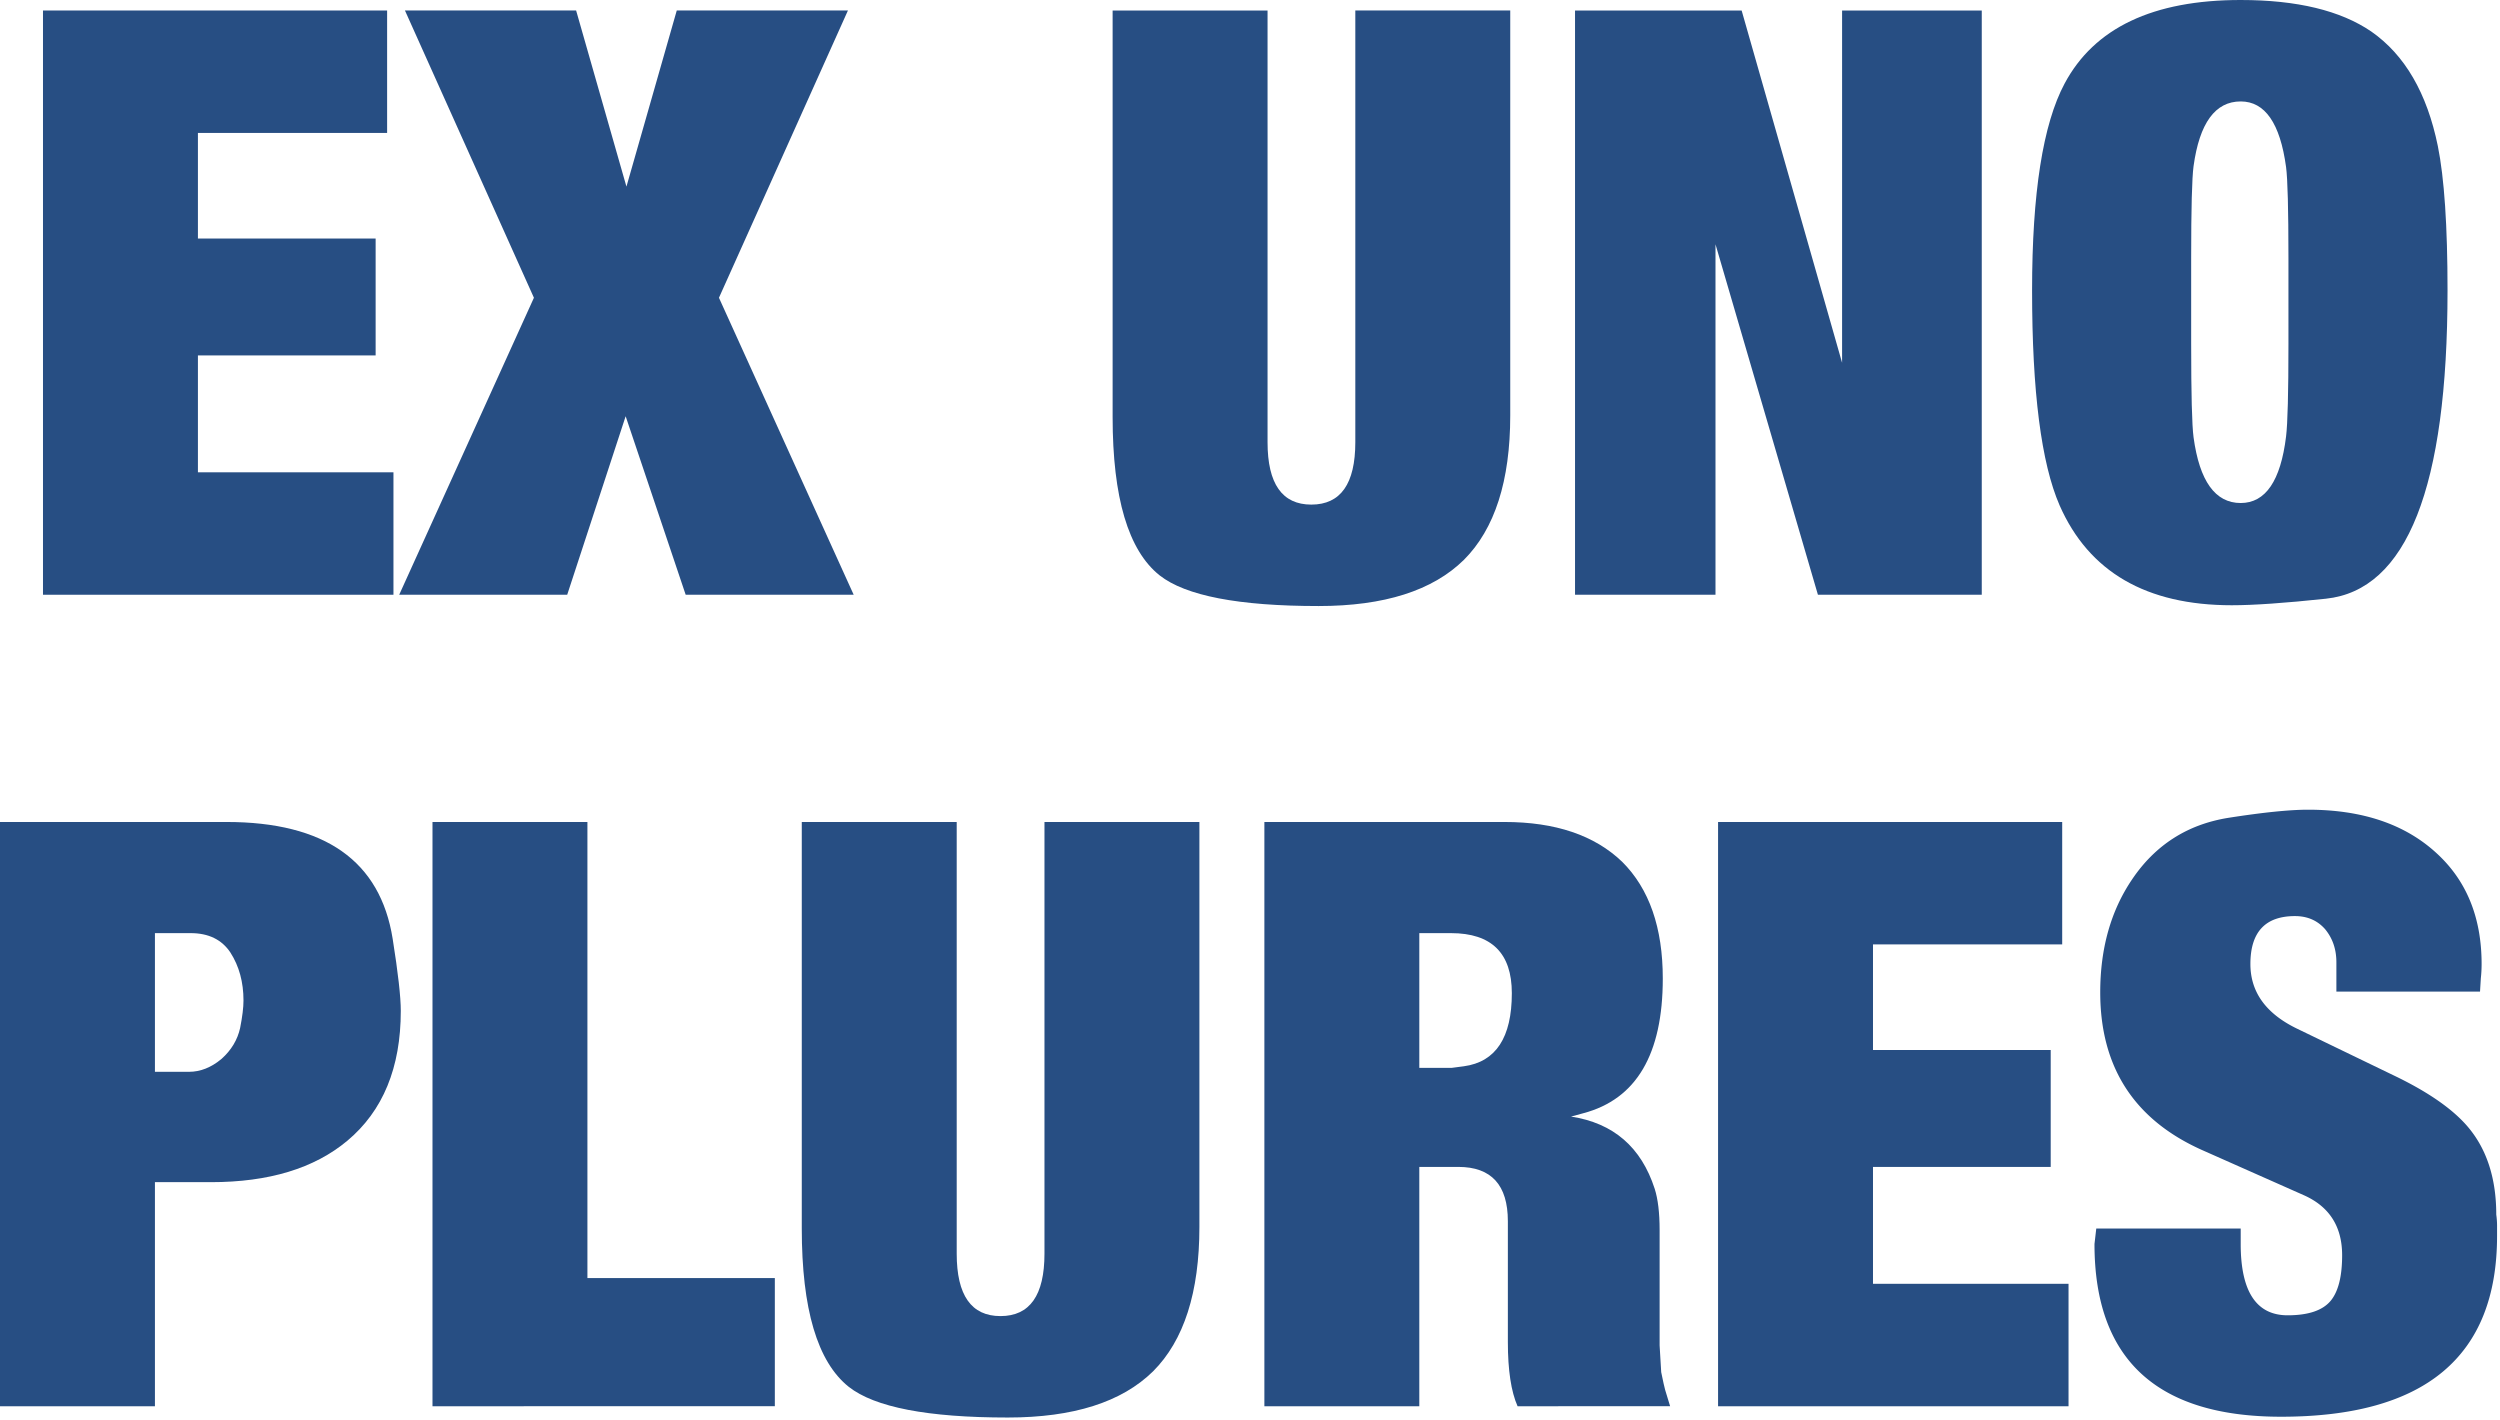 <svg xmlns="http://www.w3.org/2000/svg" xmlns:xlink="http://www.w3.org/1999/xlink" viewBox="0 0 801 455"><g fill="#274E83"><defs><path id="a" d="M0 0v-187.193h110.259v39.229h-60.62v33.833h56.939v37.451H49.639v37.451h62.651V0H0z"/><path id="b" d="M0 0v-130.254h49.639V8.062c0 13.33 4.676 19.995 14.028 19.995 9.395 0 14.092-6.665 14.092-19.995v-138.316h49.639V-.508c0 20.948-4.951 36.372-14.854 46.275-10.029 9.86-25.538 14.79-46.528 14.79-25.645 0-42.635-3.28-50.972-9.839C5.015 42.72 0 25.814 0 0z"/></defs><use x="13.774" y="190.557" xlink:href="#a"/><path d="M127.905 190.557l43.164-95.152-41.323-92.041h54.844l16.123 56.431 16.123-56.431h54.844l-41.324 92.041 43.165 95.152h-53.829l-19.233-57.193-18.726 57.193h-53.828z"/><use x="356.484" y="133.618" xlink:href="#b"/><path d="M504.639 190.557V3.364h53.383l32.183 112.862V3.364h44.751v187.193h-52.495l-32.817-112.29v112.29h-45.005zM651.079 93.057c0-31.189 3.47-53.278 10.41-66.27C671.011 8.929 689.821 0 717.92 0c18.027 0 31.971 3.364 41.831 10.093 10.749 7.49 17.858 19.72 21.328 36.689 2.074 10.241 3.11 25.666 3.11 46.275 0 63.095-12.991 96.019-38.974 98.769-13.161 1.397-23.211 2.095-30.152 2.095-27.379 0-45.766-10.664-55.161-31.992-5.882-13.5-8.823-36.457-8.823-68.872zm50.972 17.138c0 16.123.254 26.089.762 29.898 1.904 14.049 6.94 21.074 15.107 21.074 7.956 0 12.801-7.109 14.536-21.328.508-4.147.762-14.028.762-29.644V82.646c0-15.572-.254-25.284-.762-29.135-1.904-14.007-6.75-21.011-14.536-21.011-8.167 0-13.203 6.919-15.107 20.757-.508 3.808-.762 13.605-.762 29.389v27.549zM0 450.557V263.364h72.554c31.526 0 49.279 12.477 53.257 37.431 1.735 10.912 2.602 18.609 2.602 23.092 0 18.187-5.713 32.059-17.139 41.618-10.579 8.84-25.136 13.26-43.671 13.26H49.639v71.792H0zm49.639-107.149h10.918c3.639 0 7.109-1.375 10.41-4.126 3.131-2.793 5.12-6.094 5.967-9.902.719-3.639 1.079-6.581 1.079-8.823 0-5.883-1.397-11.003-4.19-15.362-2.75-4.147-7.003-6.22-12.759-6.22H49.639v44.433zM138.569 450.557V263.364h49.639v146.123h60.049v41.07H138.569z"/><use x="256.89" y="393.618" xlink:href="#b"/><path d="M405.107 450.557V263.364h76.934c16.292 0 28.861 4.253 37.705 12.759 8.675 8.633 13.013 21.095 13.013 37.388 0 24.29-8.485 38.678-25.454 43.164l-3.936 1.079c13.542 2.073 22.471 9.775 26.787 23.105 1.058 3.301 1.587 7.723 1.587 13.267v36.943l.508 8.57.762 3.618.508 2.095 1.586 5.205H486.23c-2.073-4.698-3.11-11.553-3.11-20.567v-38.72c0-11.596-5.29-17.393-15.869-17.393h-12.505v76.68h-49.639zm49.639-108.418h10.41l3.872-.508c10.241-1.397 15.362-9.204 15.362-23.423 0-12.822-6.496-19.233-19.488-19.233h-10.156v43.164z"/><use x="550.469" y="450.557" xlink:href="#a"/><path d="M671.646 393.618h46.274v4.951c0 15.235 5.015 22.852 15.044 22.852 6.601 0 11.193-1.545 13.774-4.634 2.455-2.962 3.682-7.829 3.682-14.599 0-9.183-4.084-15.595-12.251-19.234l-32.754-14.536c-21.667-9.733-32.5-26.554-32.5-50.464 0-14.049 3.385-26.089 10.156-36.118 7.448-11.087 17.753-17.689 30.913-19.805 11.088-1.735 19.593-2.602 25.518-2.602 17.308 0 30.998 4.612 41.069 13.838 9.691 8.802 14.536 20.672 14.536 35.61 0 1.566-.084 3.11-.253 4.634l-.254 4.189h-46.021v-9.394c0-4.147-1.206-7.681-3.618-10.601-2.454-2.793-5.671-4.189-9.648-4.189-9.522 0-14.283 5.12-14.283 15.361 0 9.014 5.015 15.933 15.044 20.757l30.723 14.853c11.256 5.375 19.318 11.003 24.184 16.885 5.883 7.109 8.824 16.377 8.824 27.803a25.23 25.23 0 01.254 3.428v3.364c0 38.636-23.064 57.954-69.19 57.954-39.863 0-59.795-18.451-59.795-55.352l.572-4.951z"/></g></svg>